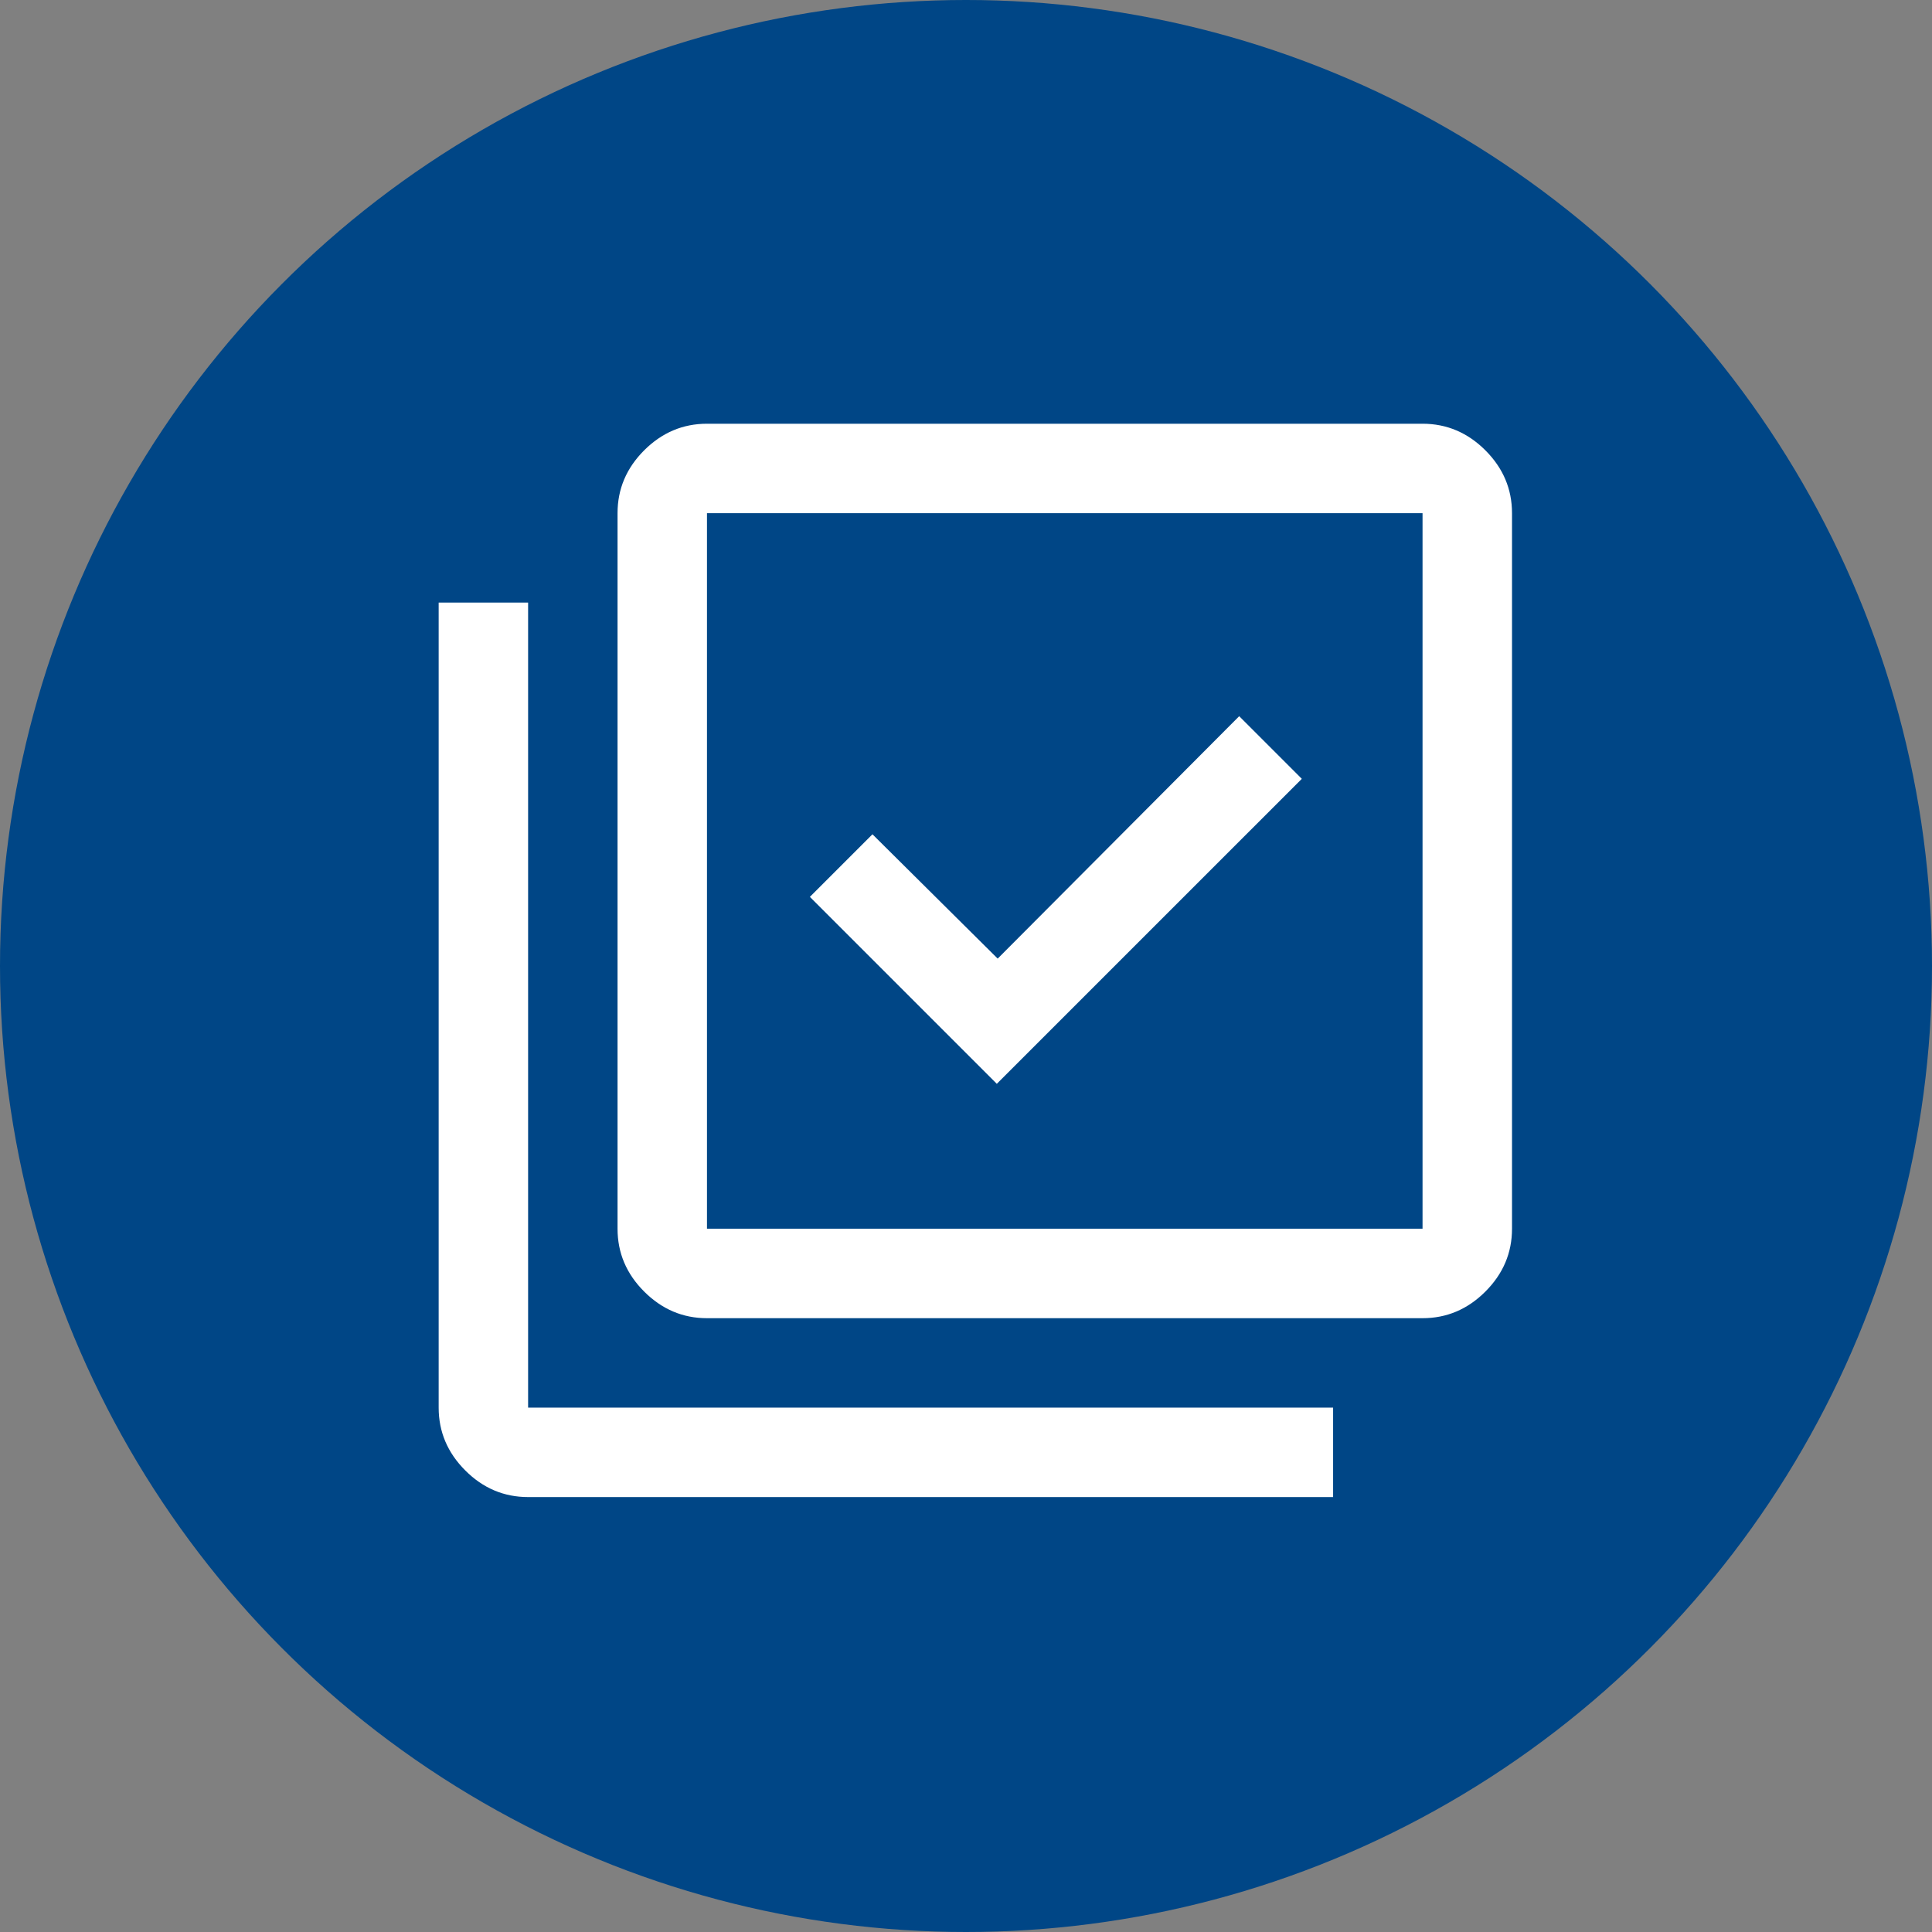 <svg width="75" height="75" viewBox="0 0 75 75" fill="none" xmlns="http://www.w3.org/2000/svg">
<rect x="0" y="0" width="75" height="75" fill="#808080" stroke="none"/>
<circle cx="37.5" cy="37.5" r="37.5" fill="#004686"/>
<mask id="mask0_474_10144" style="mask-type:alpha" maskUnits="userSpaceOnUse" x="12" y="12" width="51" height="51">
<rect x="12.862" y="12.283" width="50" height="50" fill="#D9D9D9"/>
</mask>
<g mask="url(#mask0_474_10144)">
<path d="M38.696 42.074L50.536 30.234L48.105 27.803L38.73 37.213L33.869 32.387L31.439 34.817L38.696 42.074ZM27.445 51.172C26.508 51.172 25.695 50.827 25.006 50.138C24.317 49.45 23.973 48.637 23.973 47.699V19.922C23.973 18.984 24.317 18.171 25.006 17.482C25.695 16.794 26.508 16.449 27.445 16.449H55.223C56.161 16.449 56.974 16.794 57.663 17.482C58.351 18.171 58.696 18.984 58.696 19.922V47.699C58.696 48.637 58.351 49.45 57.663 50.138C56.974 50.827 56.161 51.172 55.223 51.172H27.445ZM27.445 47.699H55.223V19.922H27.445V47.699ZM20.501 58.116C19.564 58.116 18.75 57.772 18.062 57.083C17.373 56.394 17.029 55.581 17.029 54.644V23.393H20.501V54.644H51.751V58.116H20.501Z" fill="white"/>
</g>
</svg>
